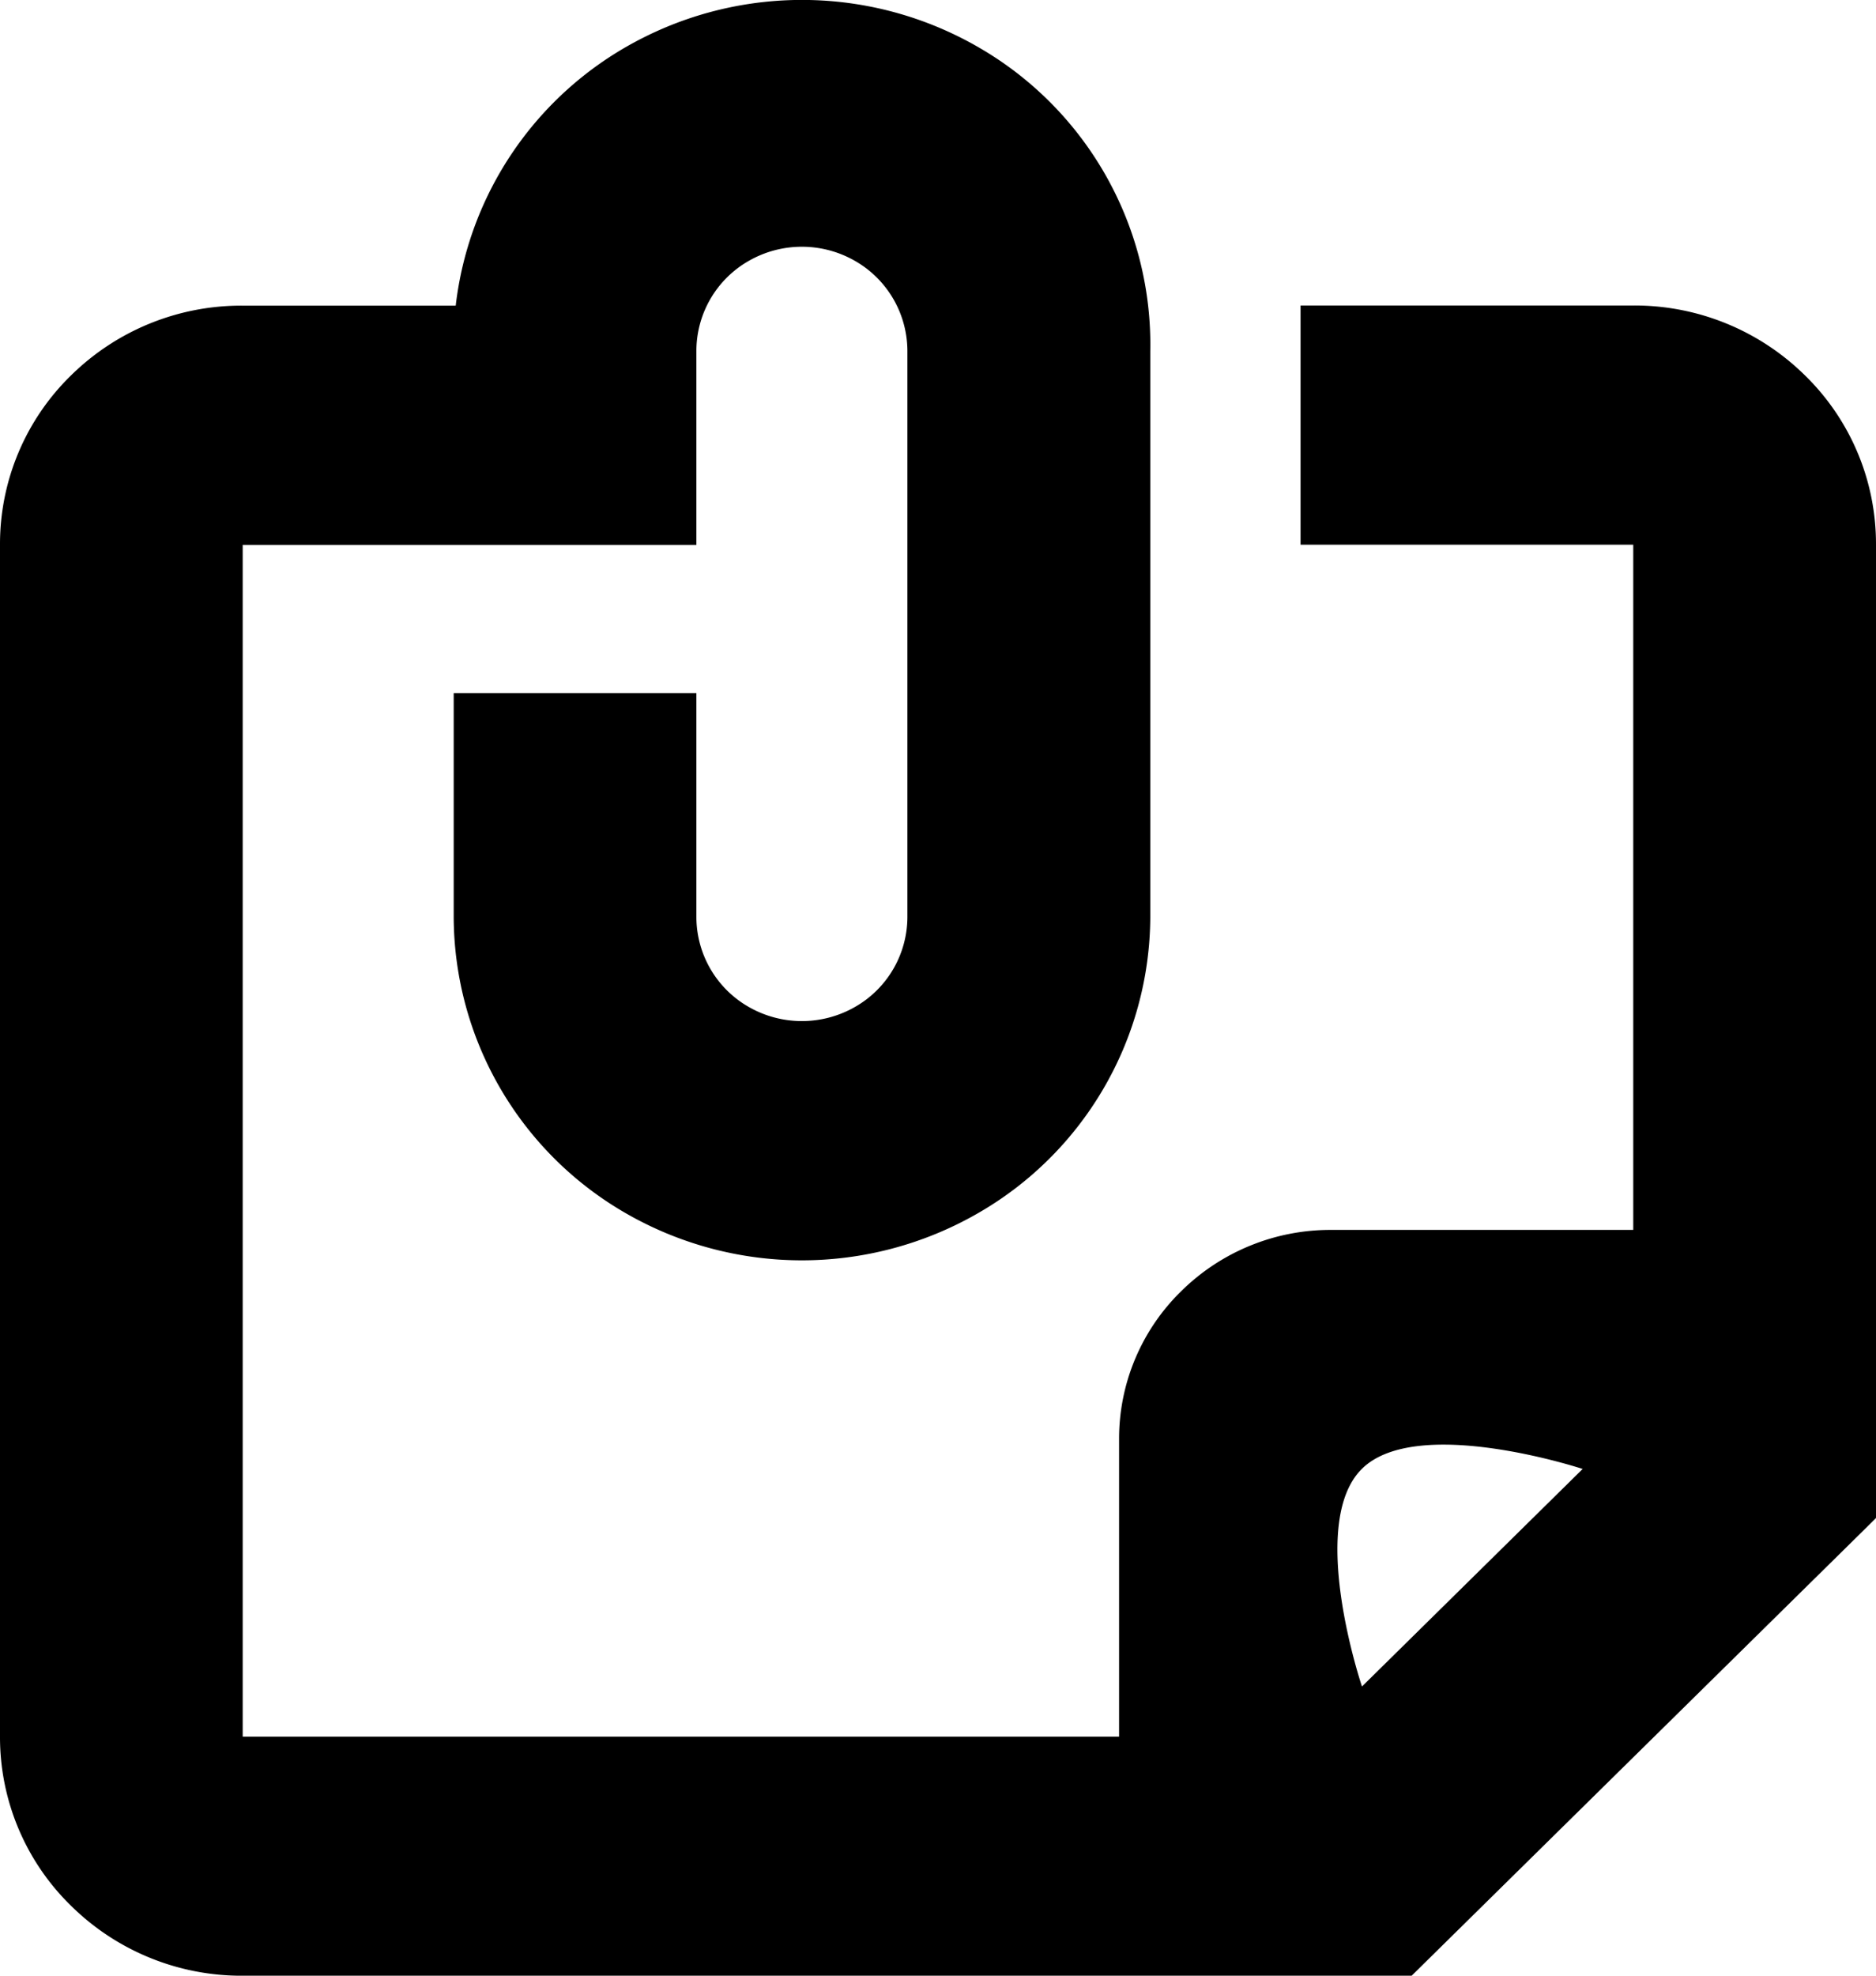 <svg xmlns="http://www.w3.org/2000/svg" xmlns:xlink="http://www.w3.org/1999/xlink" id="i_paper" viewBox="0 0 38 40" data-inject-url="https://bluwalk.com/bluwalk/static/src/img/icons-and-symbols/i_paper.svg" class="feature__icon"><defs><clipPath id="clip-path--inject-36"><rect id="Rectangle_13--inject-36" data-name="Rectangle 13" width="38" height="40" fill="currentColor"/></clipPath></defs><g id="Group_886--inject-36" data-name="Group 886" clip-path="url(#clip-path--inject-36)"><path id="Path_772--inject-36" data-name="Path 772" d="M36.562,7.6a4.915,4.915,0,0,0-3.471-1.416H26.344v4.843h6.739V24.9H26.965a4.3,4.3,0,0,0-3.038,1.24,4.171,4.171,0,0,0-1.259,2.992v6.028H4.916V11.031h9.19V7.1a2.1,2.1,0,0,1,1.068-1.823,2.163,2.163,0,0,1,2.137,0A2.105,2.105,0,0,1,18.38,7.1V18.567a2.1,2.1,0,0,1-1.069,1.823,2.165,2.165,0,0,1-2.137,0,2.1,2.1,0,0,1-1.068-1.823V14.034H9.19v4.534a6.949,6.949,0,0,0,3.526,6.017,7.146,7.146,0,0,0,7.053,0A6.949,6.949,0,0,0,23.3,18.567V7.107a6.946,6.946,0,0,0-3.381-6.093A7.147,7.147,0,0,0,12.862.849,6.969,6.969,0,0,0,9.231,6.187H4.909A4.915,4.915,0,0,0,1.438,7.6,4.768,4.768,0,0,0,0,11.023V35.164a4.769,4.769,0,0,0,1.438,3.419A4.915,4.915,0,0,0,4.909,40H28.594l.182-.179,9.043-8.908L38,30.733V11.023A4.768,4.768,0,0,0,36.562,7.6m-4.5,22.136-4.474,4.408s-1.119-3.306,0-4.408S32.059,29.74,32.059,29.74Z" transform="translate(0 0.001)" fill="currentColor"/></g></svg>